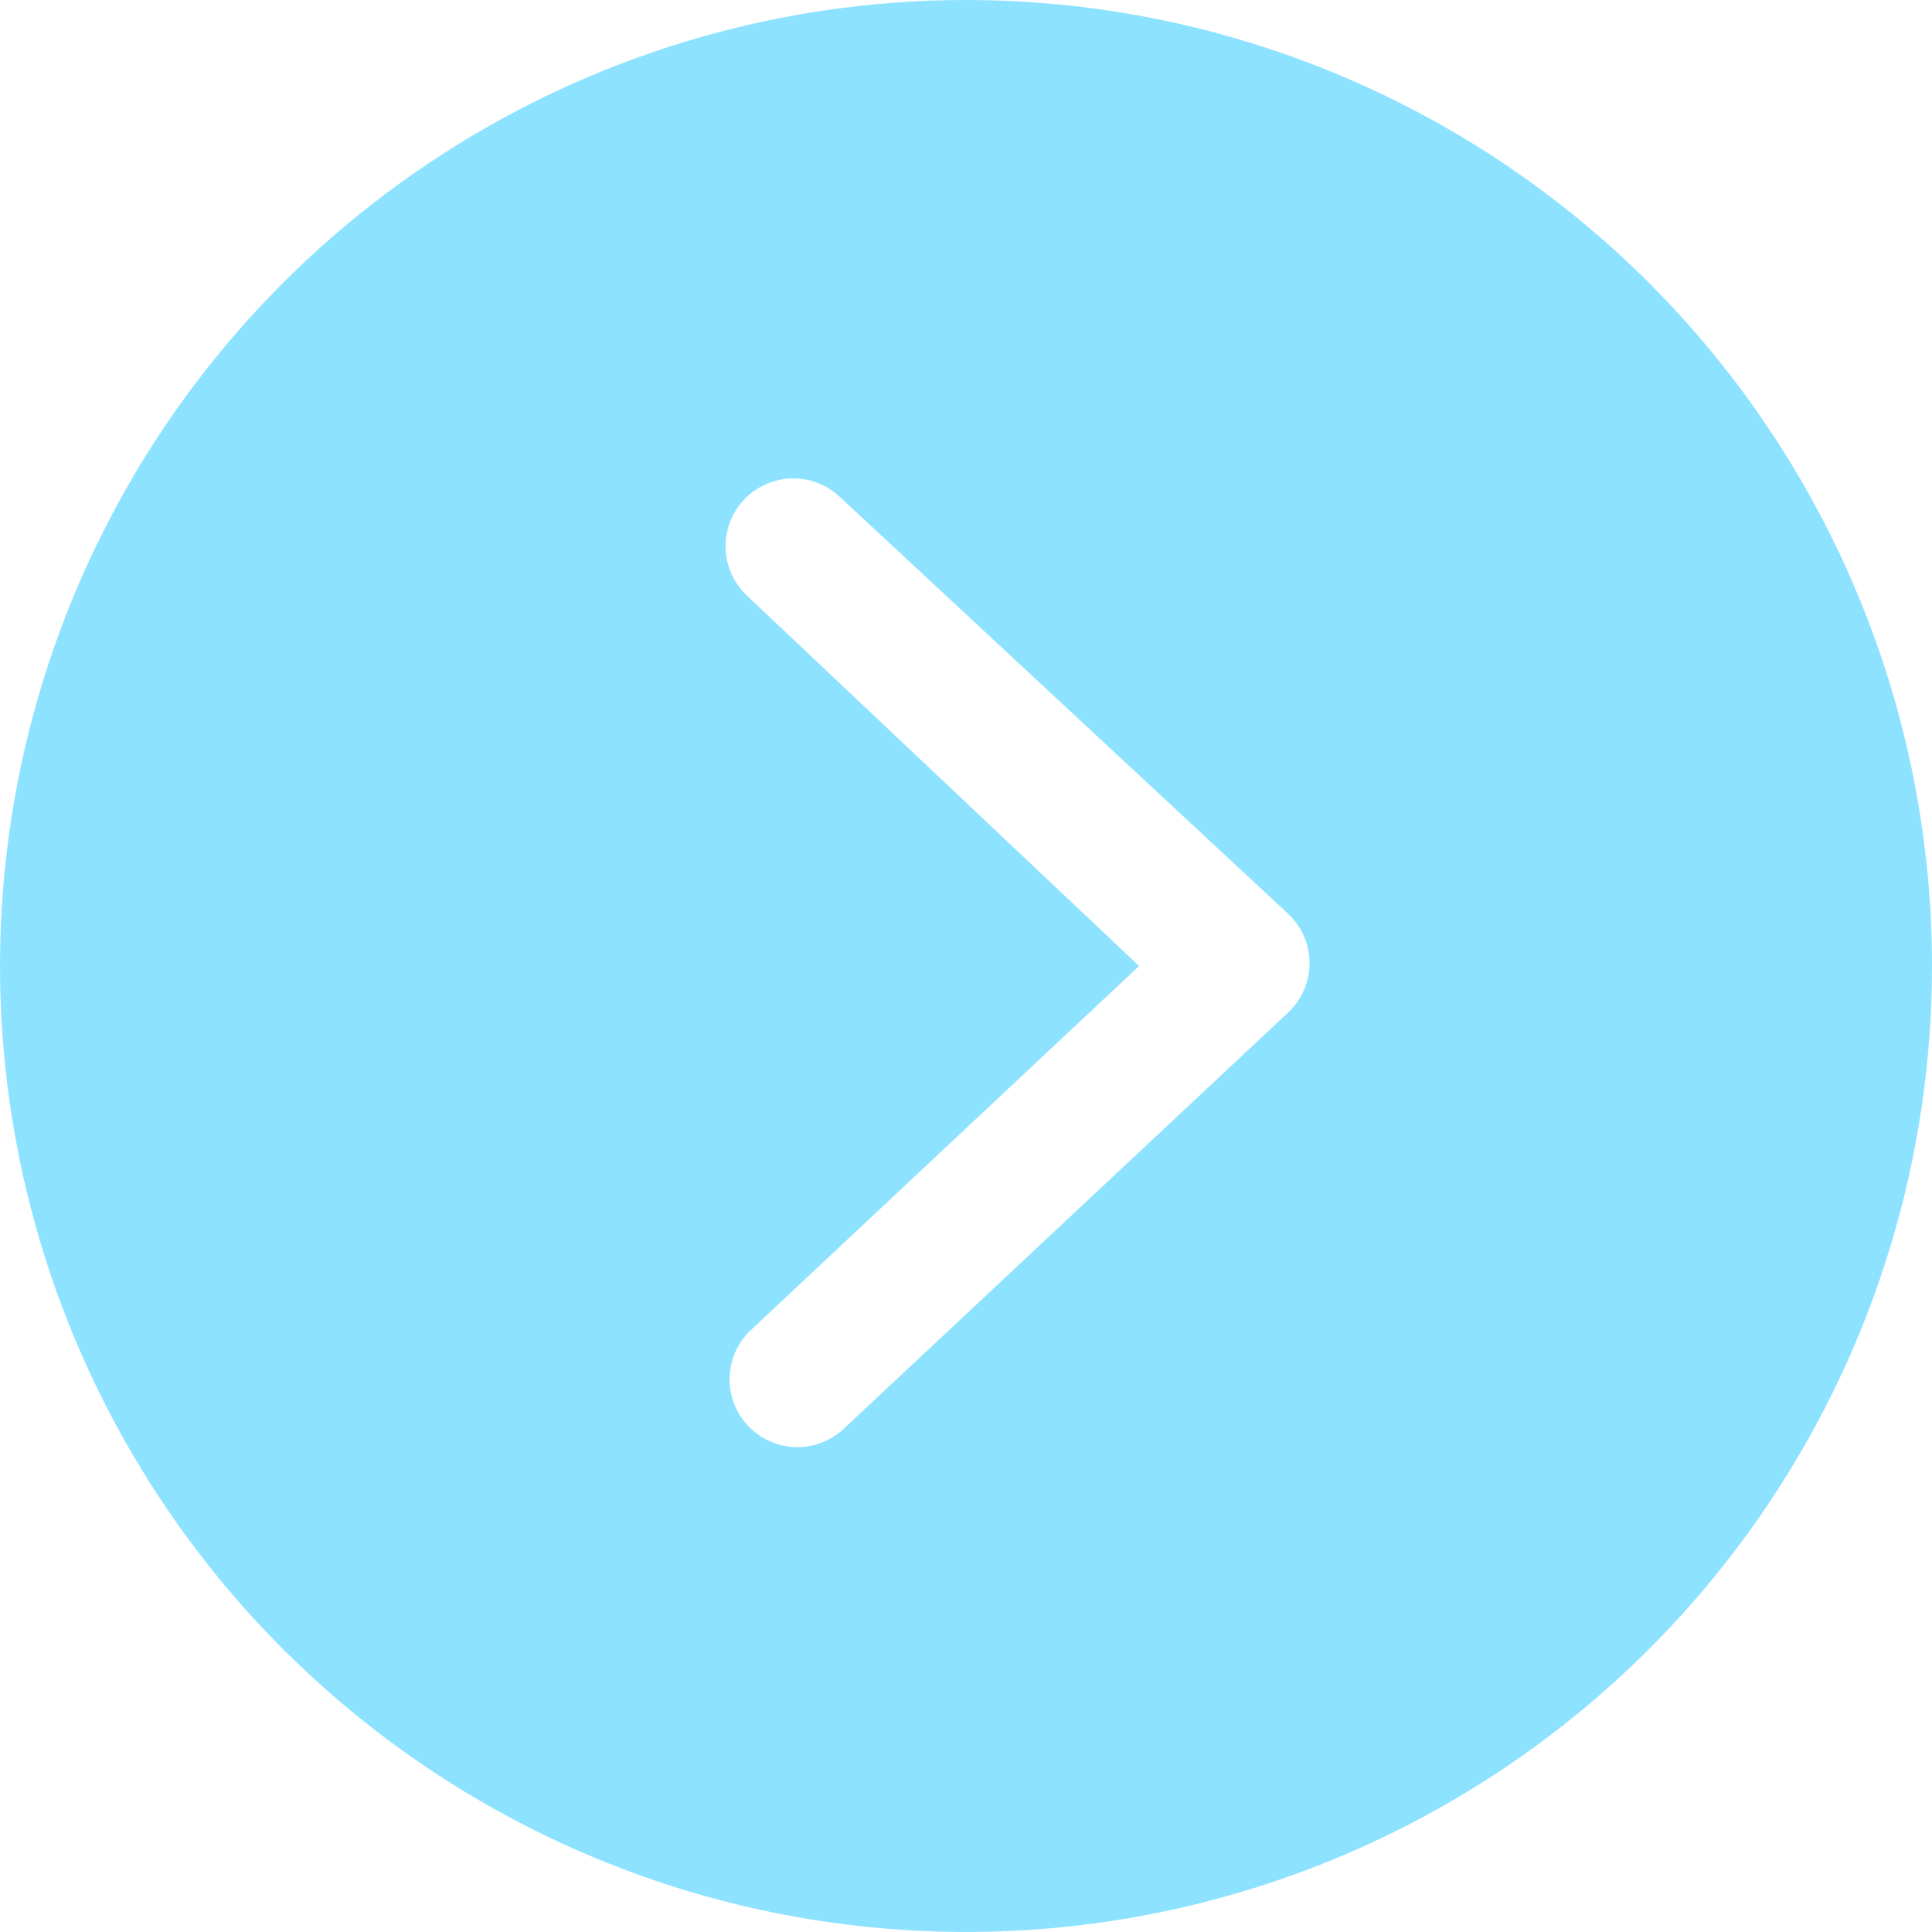 <svg width="44" height="44" viewBox="0 0 44 44" fill="none" xmlns="http://www.w3.org/2000/svg">
<g clip-path="url(#clip0_274_562)">
<path d="M29.333 23.063L19.213 32.542C18.914 32.821 18.517 32.971 18.107 32.957C17.698 32.943 17.311 32.767 17.032 32.468C16.752 32.169 16.603 31.771 16.616 31.362C16.63 30.953 16.806 30.566 17.105 30.287L25.942 22L17.013 13.567C16.714 13.287 16.539 12.9 16.525 12.491C16.511 12.082 16.66 11.684 16.94 11.385C17.22 11.086 17.607 10.91 18.016 10.896C18.425 10.883 18.823 11.032 19.122 11.312L29.333 20.808C29.488 20.953 29.612 21.127 29.696 21.321C29.781 21.515 29.824 21.724 29.824 21.936C29.824 22.147 29.781 22.357 29.696 22.551C29.612 22.745 29.488 22.919 29.333 23.063ZM22 0C17.649 0 13.395 1.29 9.777 3.708C6.16 6.125 3.34 9.561 1.675 13.581C0.01 17.601 -0.426 22.024 0.423 26.292C1.272 30.56 3.367 34.48 6.444 37.556C9.52 40.633 13.44 42.728 17.708 43.577C21.976 44.426 26.399 43.99 30.419 42.325C34.439 40.66 37.875 37.84 40.292 34.222C42.71 30.605 44 26.351 44 22C44 16.165 41.682 10.569 37.556 6.444C33.431 2.318 27.835 0 22 0Z" fill="#1DC7FF" fill-opacity="0.5"/>
</g>
<defs>
<clipPath id="clip0_274_562">
<rect width="44" height="44" fill="white"/>
</clipPath>
</defs>
</svg>
